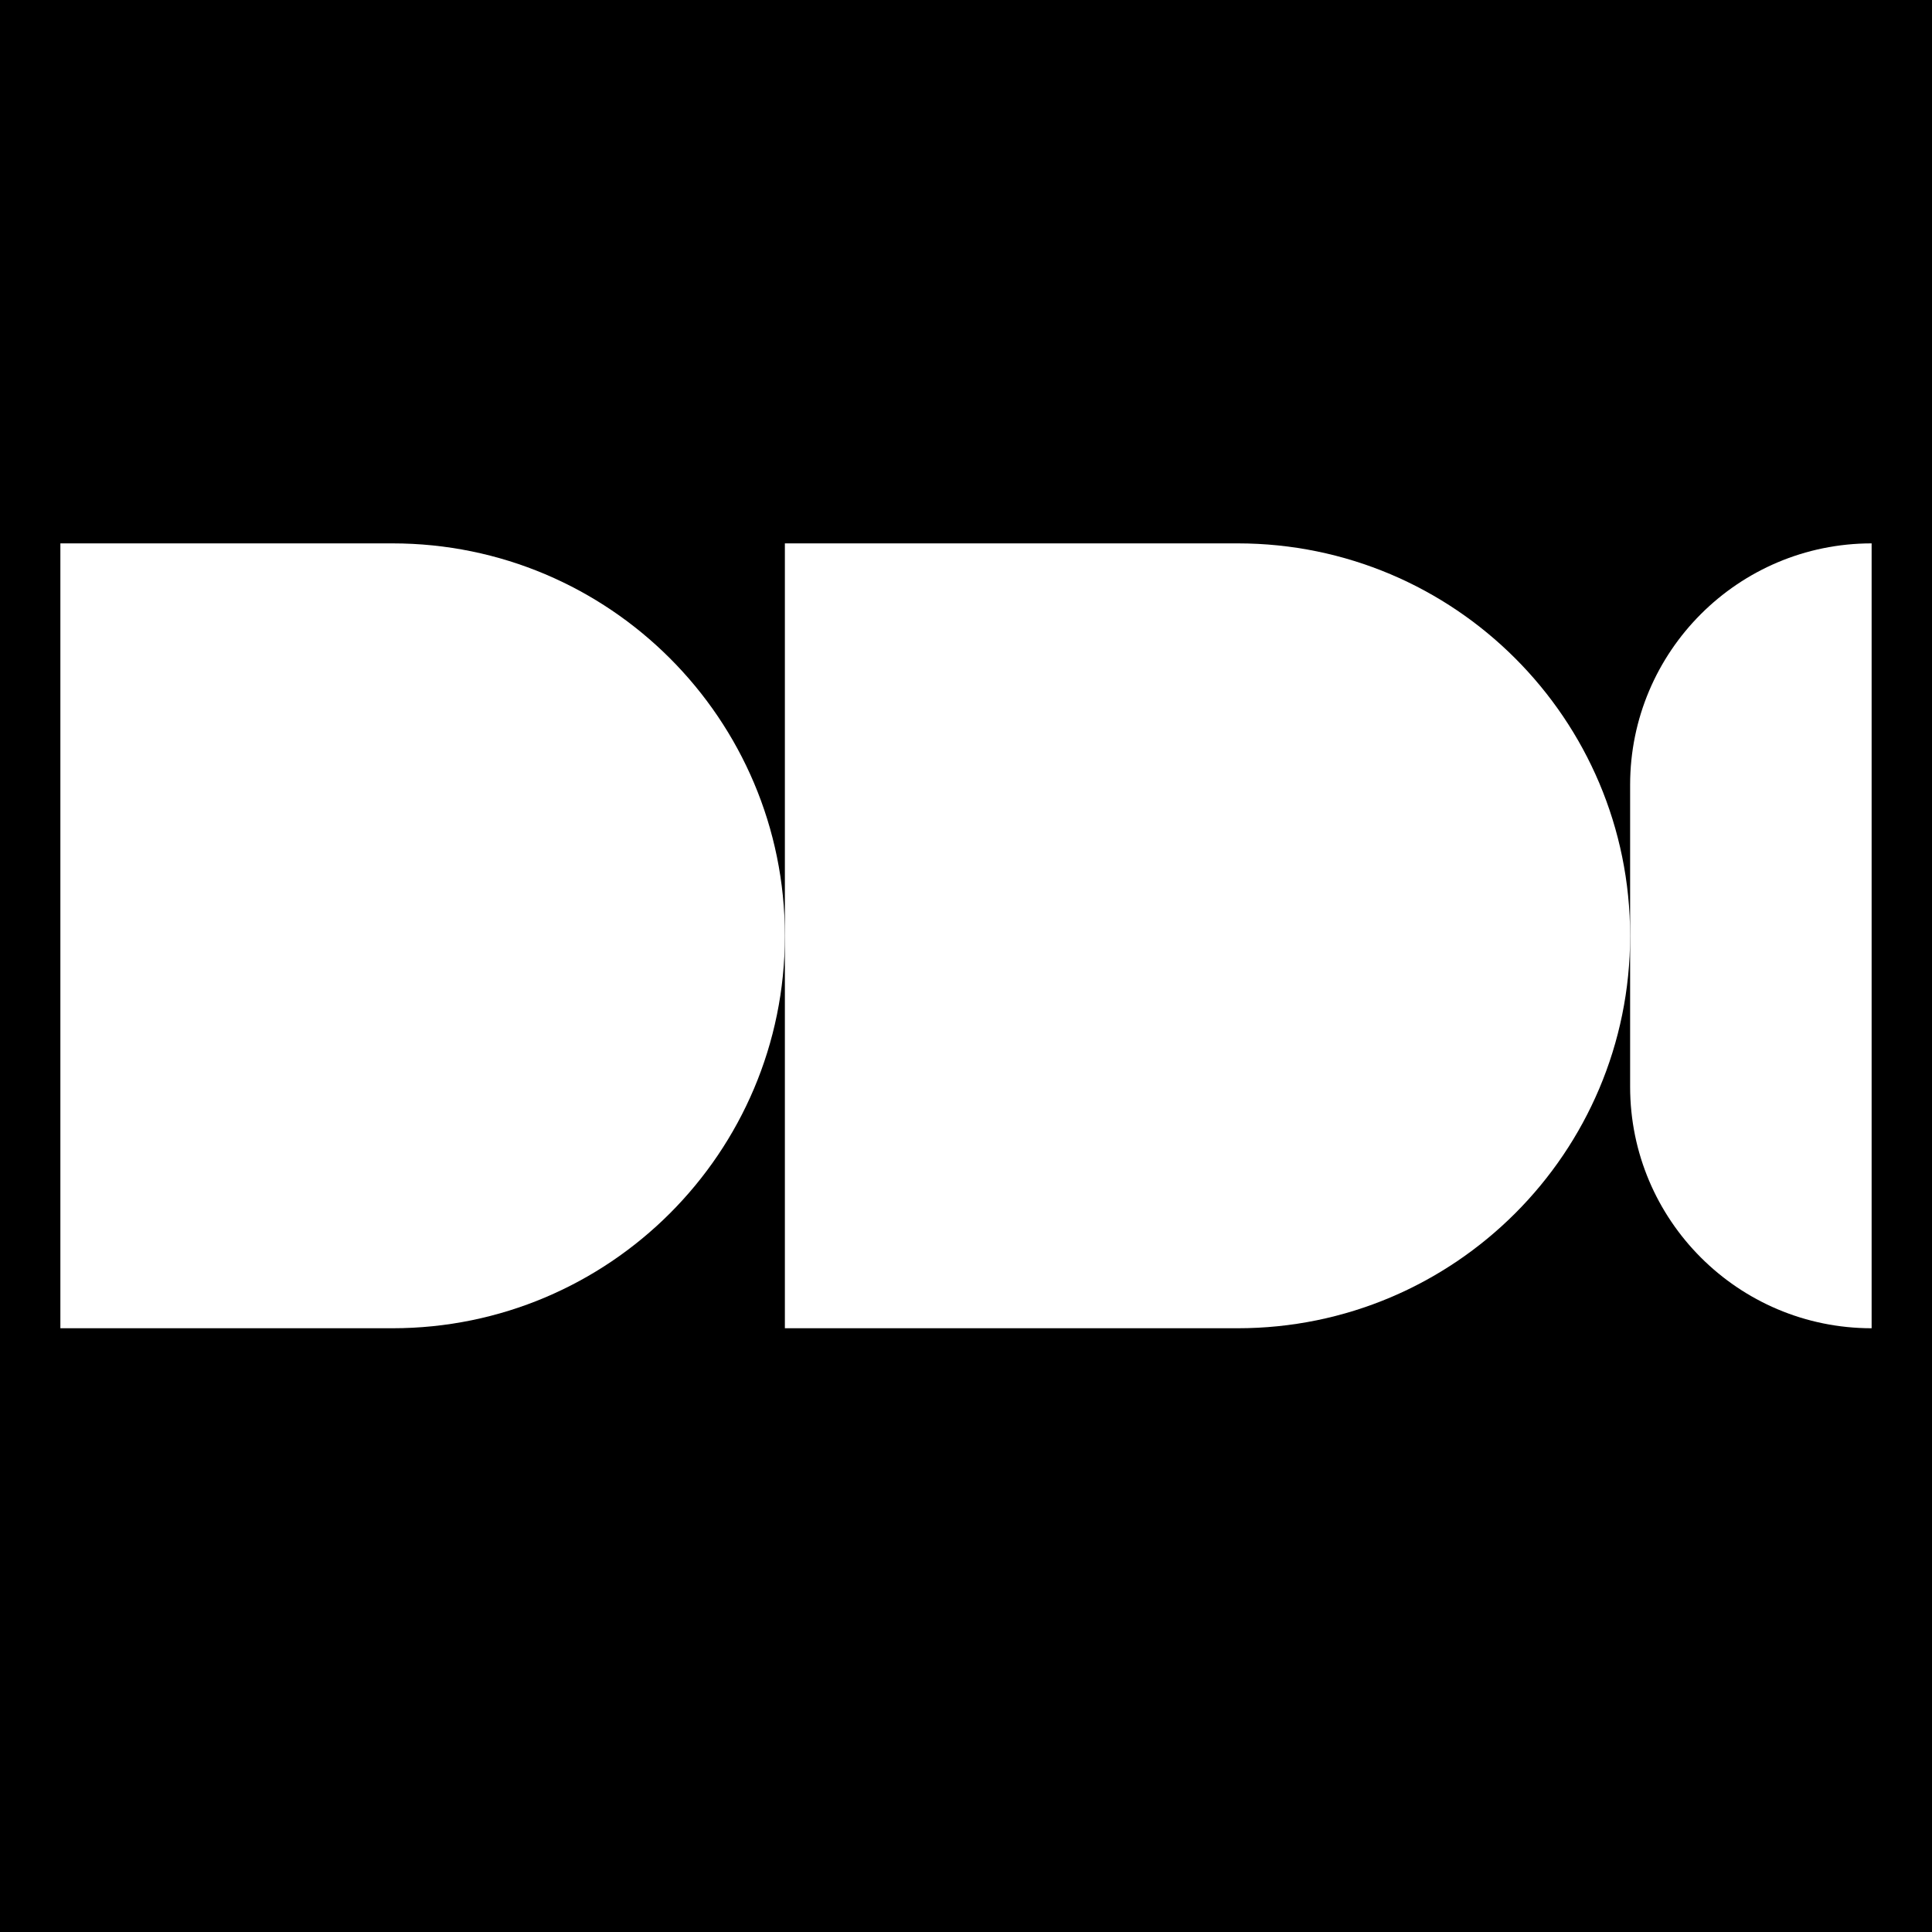 <?xml version="1.0" encoding="UTF-8"?> <svg xmlns="http://www.w3.org/2000/svg" width="32" height="32" viewBox="0 0 32 32" fill="none"> <rect width="32" height="32" fill="black"></rect> <path d="M1 9H6.5C10.09 9 13 11.91 13 15.5V15.5C13 19.09 10.09 22 6.5 22H1V9Z" fill="white"></path> <path d="M13 9H20.5C24.09 9 27 11.91 27 15.5V15.5C27 19.09 24.09 22 20.5 22H13V9Z" fill="white"></path> <path d="M31 22V22C28.791 22 27 20.209 27 18L27 13C27 10.791 28.791 9 31 9V9L31 22Z" fill="white"></path> </svg> 